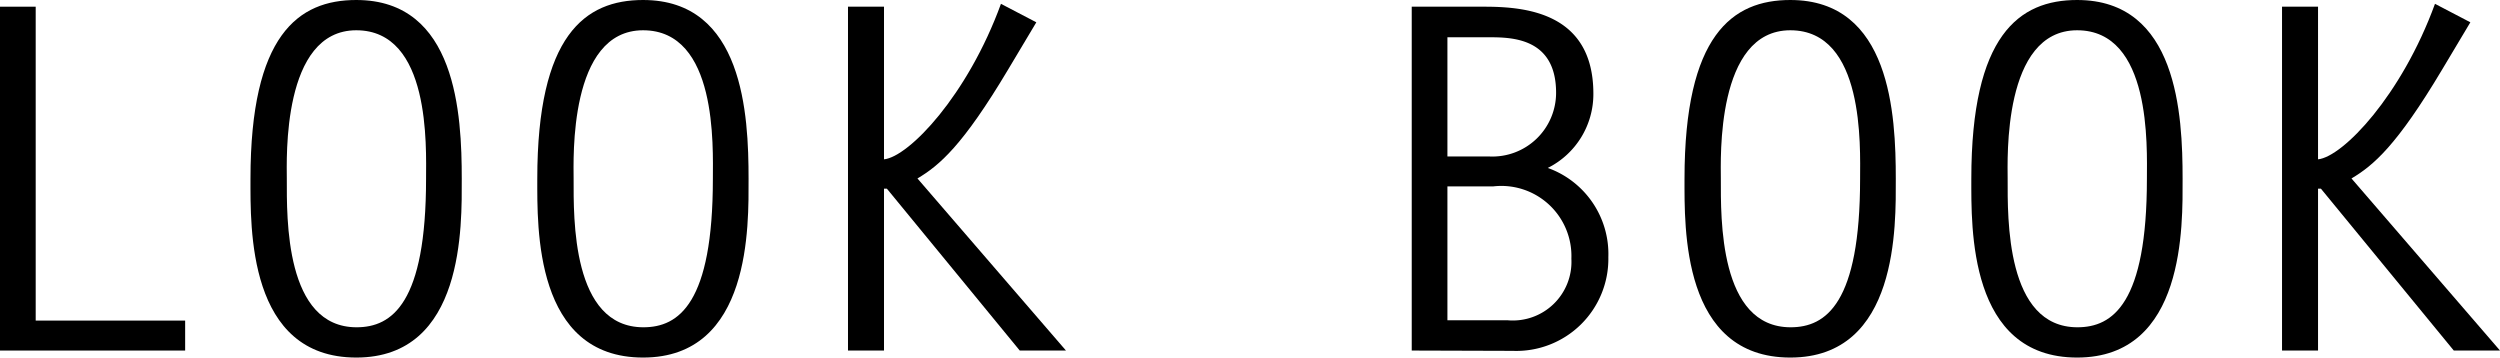 <svg xmlns="http://www.w3.org/2000/svg" viewBox="0 0 78.45 11.22"><g id="レイヤー_2" data-name="レイヤー 2"><g id="テキスト"><path d="M1.12,10.06H5.81V11H0V.21H1.12Z"/><path d="M11.18,0c3.15,0,3.31,3.6,3.31,5.61,0,1.44.1,5.61-3.31,5.61S7.86,7.14,7.86,5.61C7.86,1.1,9.36,0,11.18,0Zm2.19,5.61c0-1,.15-4.66-2.19-4.66S9,5,9,5.61c0,1.23-.06,4.66,2.19,4.66C12.3,10.27,13.37,9.52,13.37,5.61Z"/><path d="M20.18,0c3.15,0,3.31,3.6,3.31,5.61,0,1.44.1,5.61-3.31,5.61s-3.32-4.08-3.32-5.61C16.86,1.1,18.36,0,20.18,0Zm2.19,5.61c0-1,.15-4.66-2.19-4.66S18,5,18,5.61c0,1.23-.06,4.66,2.19,4.66C21.3,10.27,22.37,9.52,22.37,5.61Z"/><path d="M27.74,5c.78-.08,2.62-2,3.67-4.88l1.11.58-.89,1.49c-1.42,2.38-2.15,3-2.84,3.41L33.45,11H32L27.83,5.92h-.09V11H26.61V.21h1.13Z"/><path d="M44.3,11V.21h2.26C47.81.21,50,.36,50,2.94a2.59,2.59,0,0,1-1.43,2.33,2.87,2.87,0,0,1,1.9,2.8,2.89,2.89,0,0,1-3,2.94Zm1.12-6.09h1.31a2,2,0,0,0,2.1-2c0-1.79-1.5-1.74-2.19-1.74H45.42Zm1.89,5.14a1.84,1.84,0,0,0,2-1.93,2.2,2.2,0,0,0-2.46-2.27H45.42v4.2Z"/><path d="M56.18,0c3.15,0,3.31,3.6,3.31,5.61,0,1.44.1,5.61-3.31,5.61s-3.32-4.08-3.32-5.61C52.86,1.1,54.36,0,56.18,0Zm2.19,5.61c0-1,.15-4.66-2.19-4.66S54,5,54,5.61c0,1.23-.06,4.66,2.19,4.66C57.3,10.27,58.37,9.52,58.37,5.61Z"/><path d="M65.18,0c3.15,0,3.31,3.6,3.31,5.61,0,1.44.1,5.61-3.31,5.61s-3.32-4.08-3.32-5.61C61.86,1.1,63.36,0,65.18,0Zm2.19,5.61c0-1,.15-4.66-2.19-4.66S63,5,63,5.61c0,1.23-.06,4.66,2.19,4.66C66.3,10.27,67.37,9.52,67.37,5.61Z"/><path d="M72.74,5c.78-.08,2.62-2,3.67-4.88l1.11.58-.89,1.49c-1.42,2.38-2.15,3-2.84,3.41L78.45,11H77L72.83,5.92h-.09V11H71.61V.21h1.13Z"/></g></g></svg>